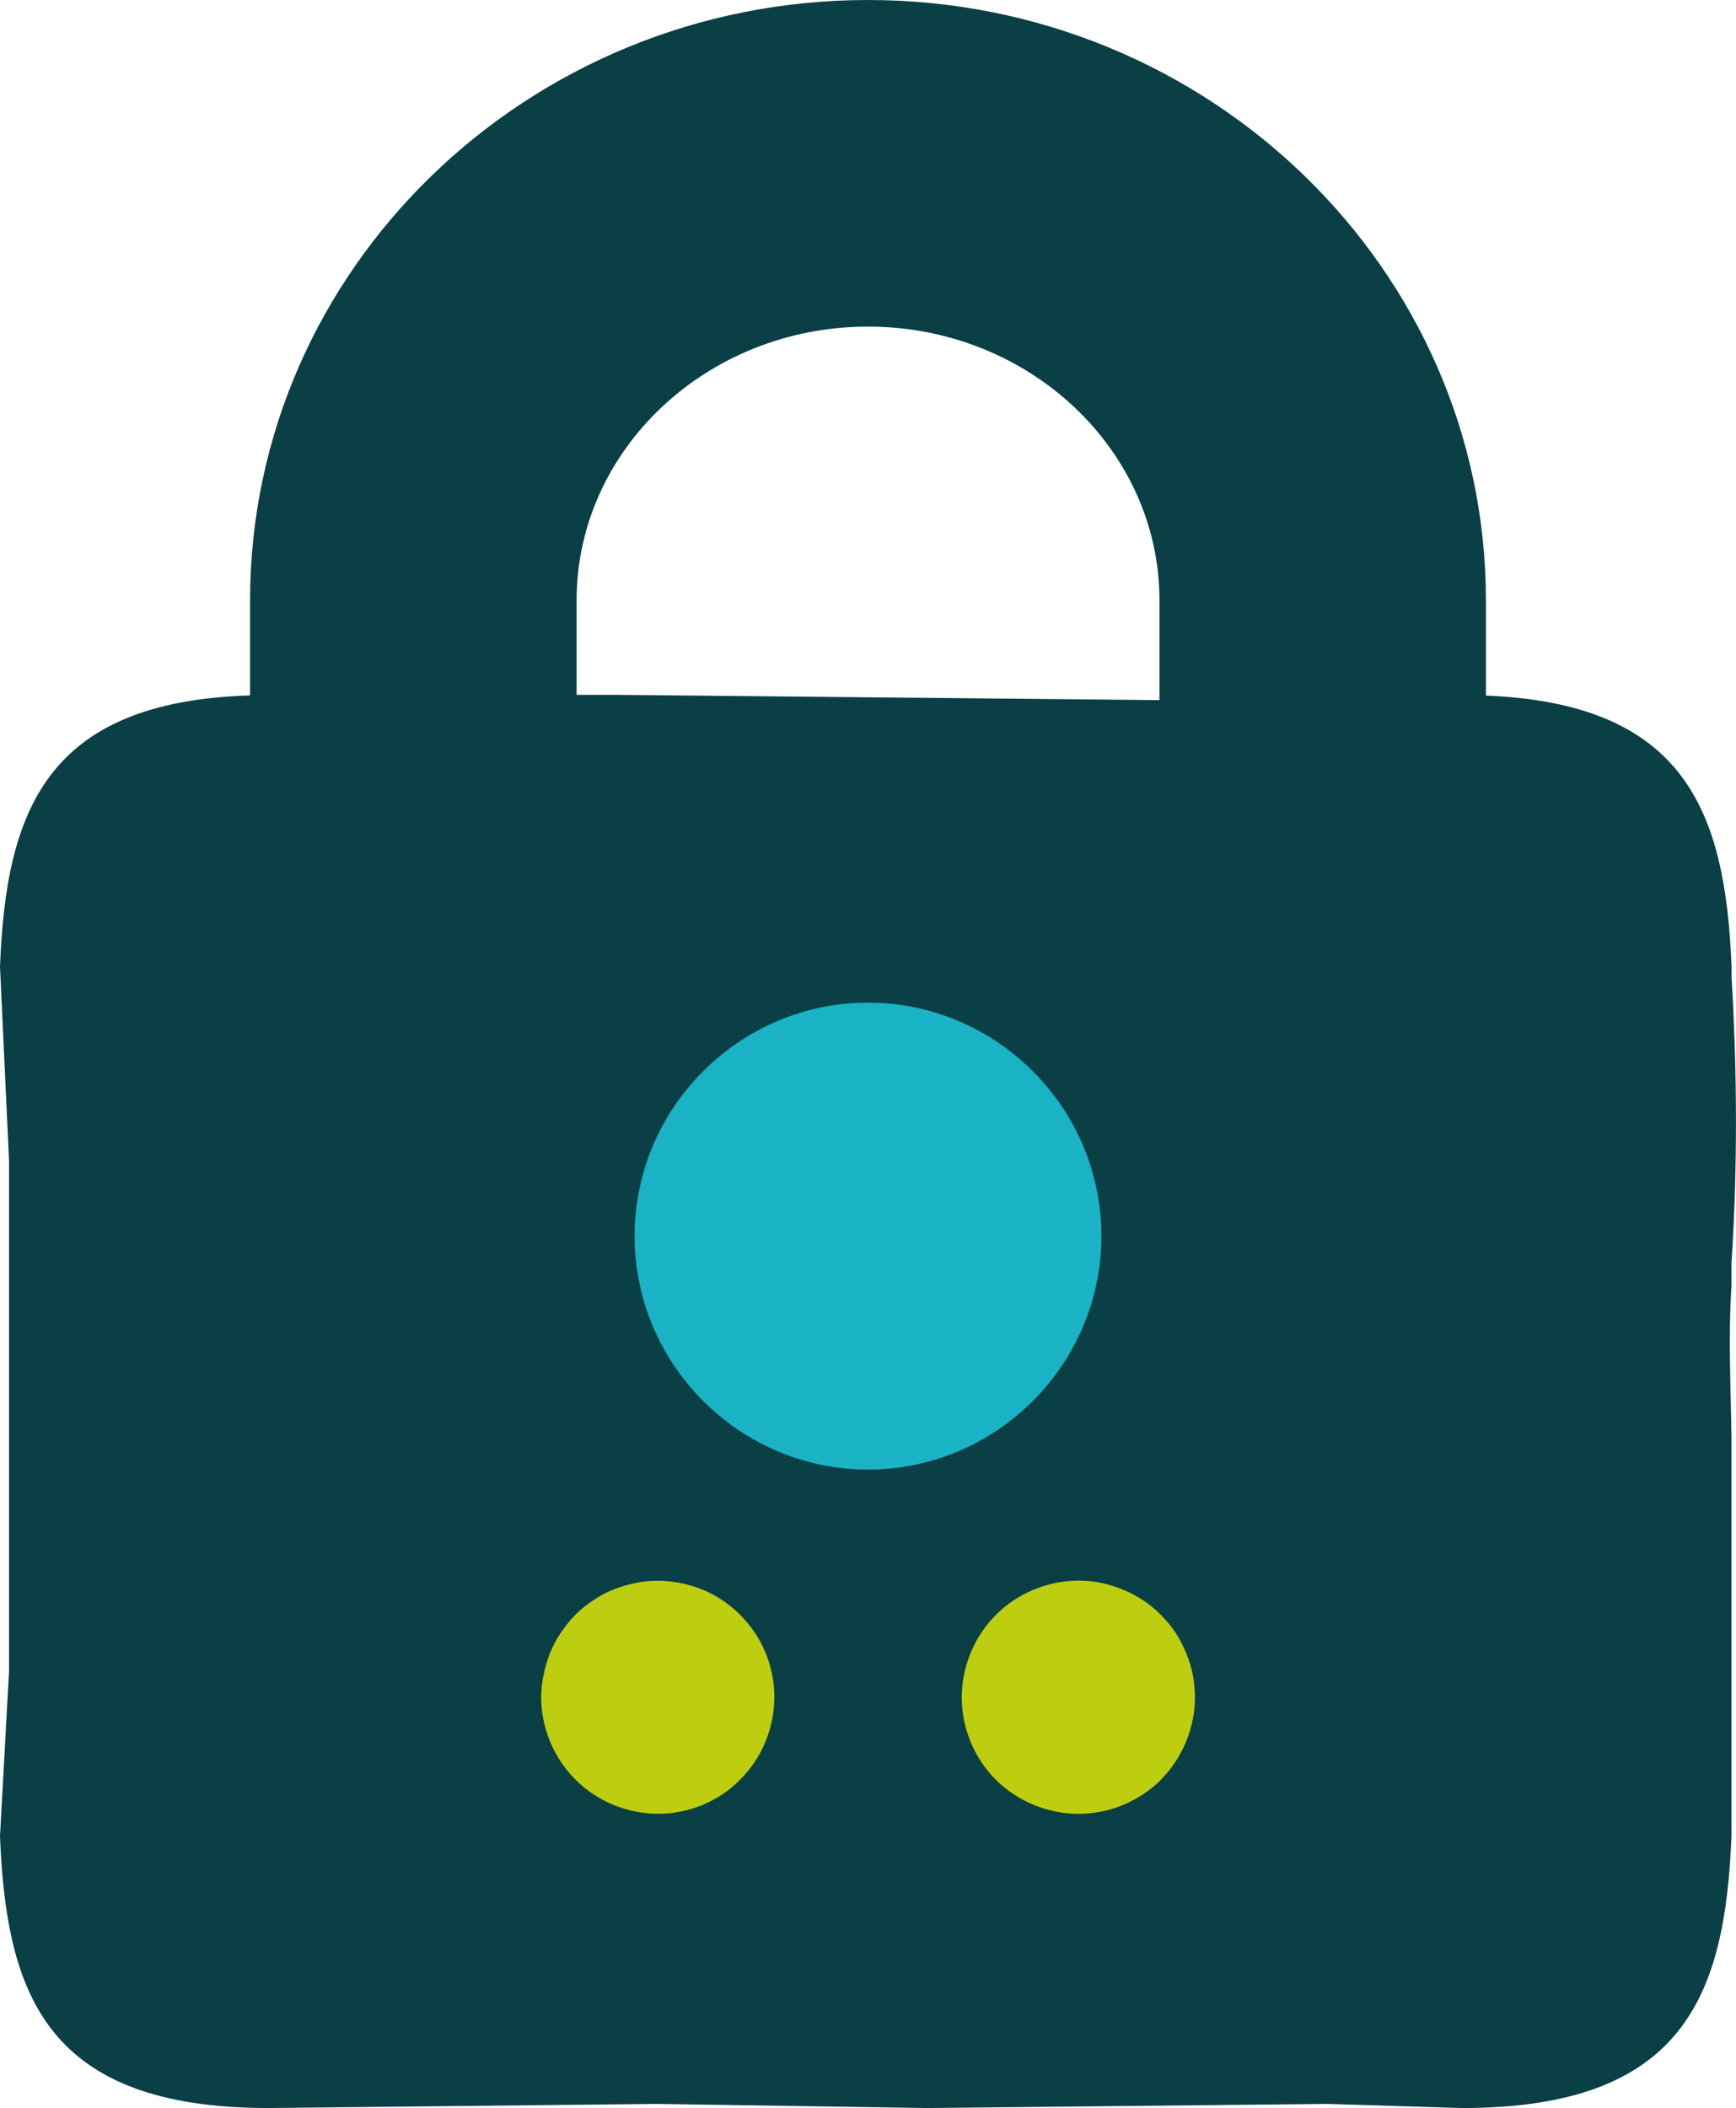 <?xml version="1.0" encoding="UTF-8"?><svg id="Layer_2" xmlns="http://www.w3.org/2000/svg" viewBox="0 0 210.54 255.6"><defs><style>.cls-1{fill:#1ab2c5;}.cls-1,.cls-2,.cls-3{stroke-width:0px;}.cls-2{fill:#093f45;}.cls-3{fill:#bcce0f;}</style></defs><g id="Layer_1-2"><path class="cls-2" d="M210,118.3v-1.09c-.74-18.69-5.53-31.9-29.79-32.87v-11.54C180.21,32.66,146.59,0,105.27,0S30.33,32.66,30.33,72.8v11.52C5.55,85.08.74,98.36,0,117.2l1.1,23.6v61.74l-1.1,20.09c.77,19.42,5.78,32.97,32.59,32.97l47.05-.5,32.93.5,48.45-.5,16.31.5c26.81,0,31.89-13.55,32.66-32.97v-48.21c-.08-6.16-.4-12.32,0-18.47v-2.76c.75-11.62.7-23.27,0-34.89ZM69.93,72.8c0-18.31,15.85-33.2,35.34-33.2s35.35,14.89,35.35,33.2v12.09l-65.78-.64h-4.91v-11.44Z"/><path class="cls-1" d="M105.27,178.19c-15.57,0-28.31-12.74-28.31-28.31s12.74-28.31,28.31-28.31,28.31,12.74,28.31,28.31-12.74,28.31-28.31,28.31Z"/><path class="cls-3" d="M92.84,200.38c-.38-.86-.79-1.68-1.3-2.43-.52-.76-1.13-1.51-1.78-2.16-.65-.65-1.37-1.24-2.13-1.75-.75-.51-1.58-.96-2.43-1.3-.86-.34-1.75-.62-2.64-.79-1.85-.38-3.7-.38-5.55,0-.89.17-1.78.45-2.64.79-.86.34-1.68.79-2.43,1.3-.79.52-1.51,1.1-2.16,1.75-.65.65-1.23,1.4-1.75,2.16-.52.75-.96,1.58-1.3,2.43s-.62,1.75-.79,2.64c-.2.93-.31,1.85-.31,2.78,0,3.7,1.54,7.37,4.15,9.97,2.64,2.64,6.27,4.15,10.01,4.15.93,0,1.85-.07,2.74-.27.92-.17,1.81-.45,2.67-.79.86-.38,1.65-.79,2.43-1.3.76-.52,1.48-1.1,2.13-1.78,2.64-2.6,4.15-6.27,4.15-9.97,0-.93-.07-1.85-.27-2.78-.17-.89-.45-1.78-.79-2.64Z"/><path class="cls-3" d="M140.77,215.81c2.64-2.64,4.15-6.31,4.15-10.01,0-.93-.1-1.85-.27-2.78-.17-.89-.45-1.78-.82-2.64-.35-.86-.79-1.68-1.27-2.43-.52-.79-1.13-1.51-1.78-2.16-.65-.65-1.37-1.24-2.13-1.75-.79-.51-1.61-.96-2.47-1.3-.82-.34-1.71-.62-2.64-.82-4.6-.92-9.46.58-12.75,3.88-2.64,2.64-4.15,6.27-4.15,10.01s1.51,7.37,4.15,10.01c2.64,2.6,6.27,4.11,10.01,4.11s7.34-1.51,9.98-4.11Z"/></g></svg>